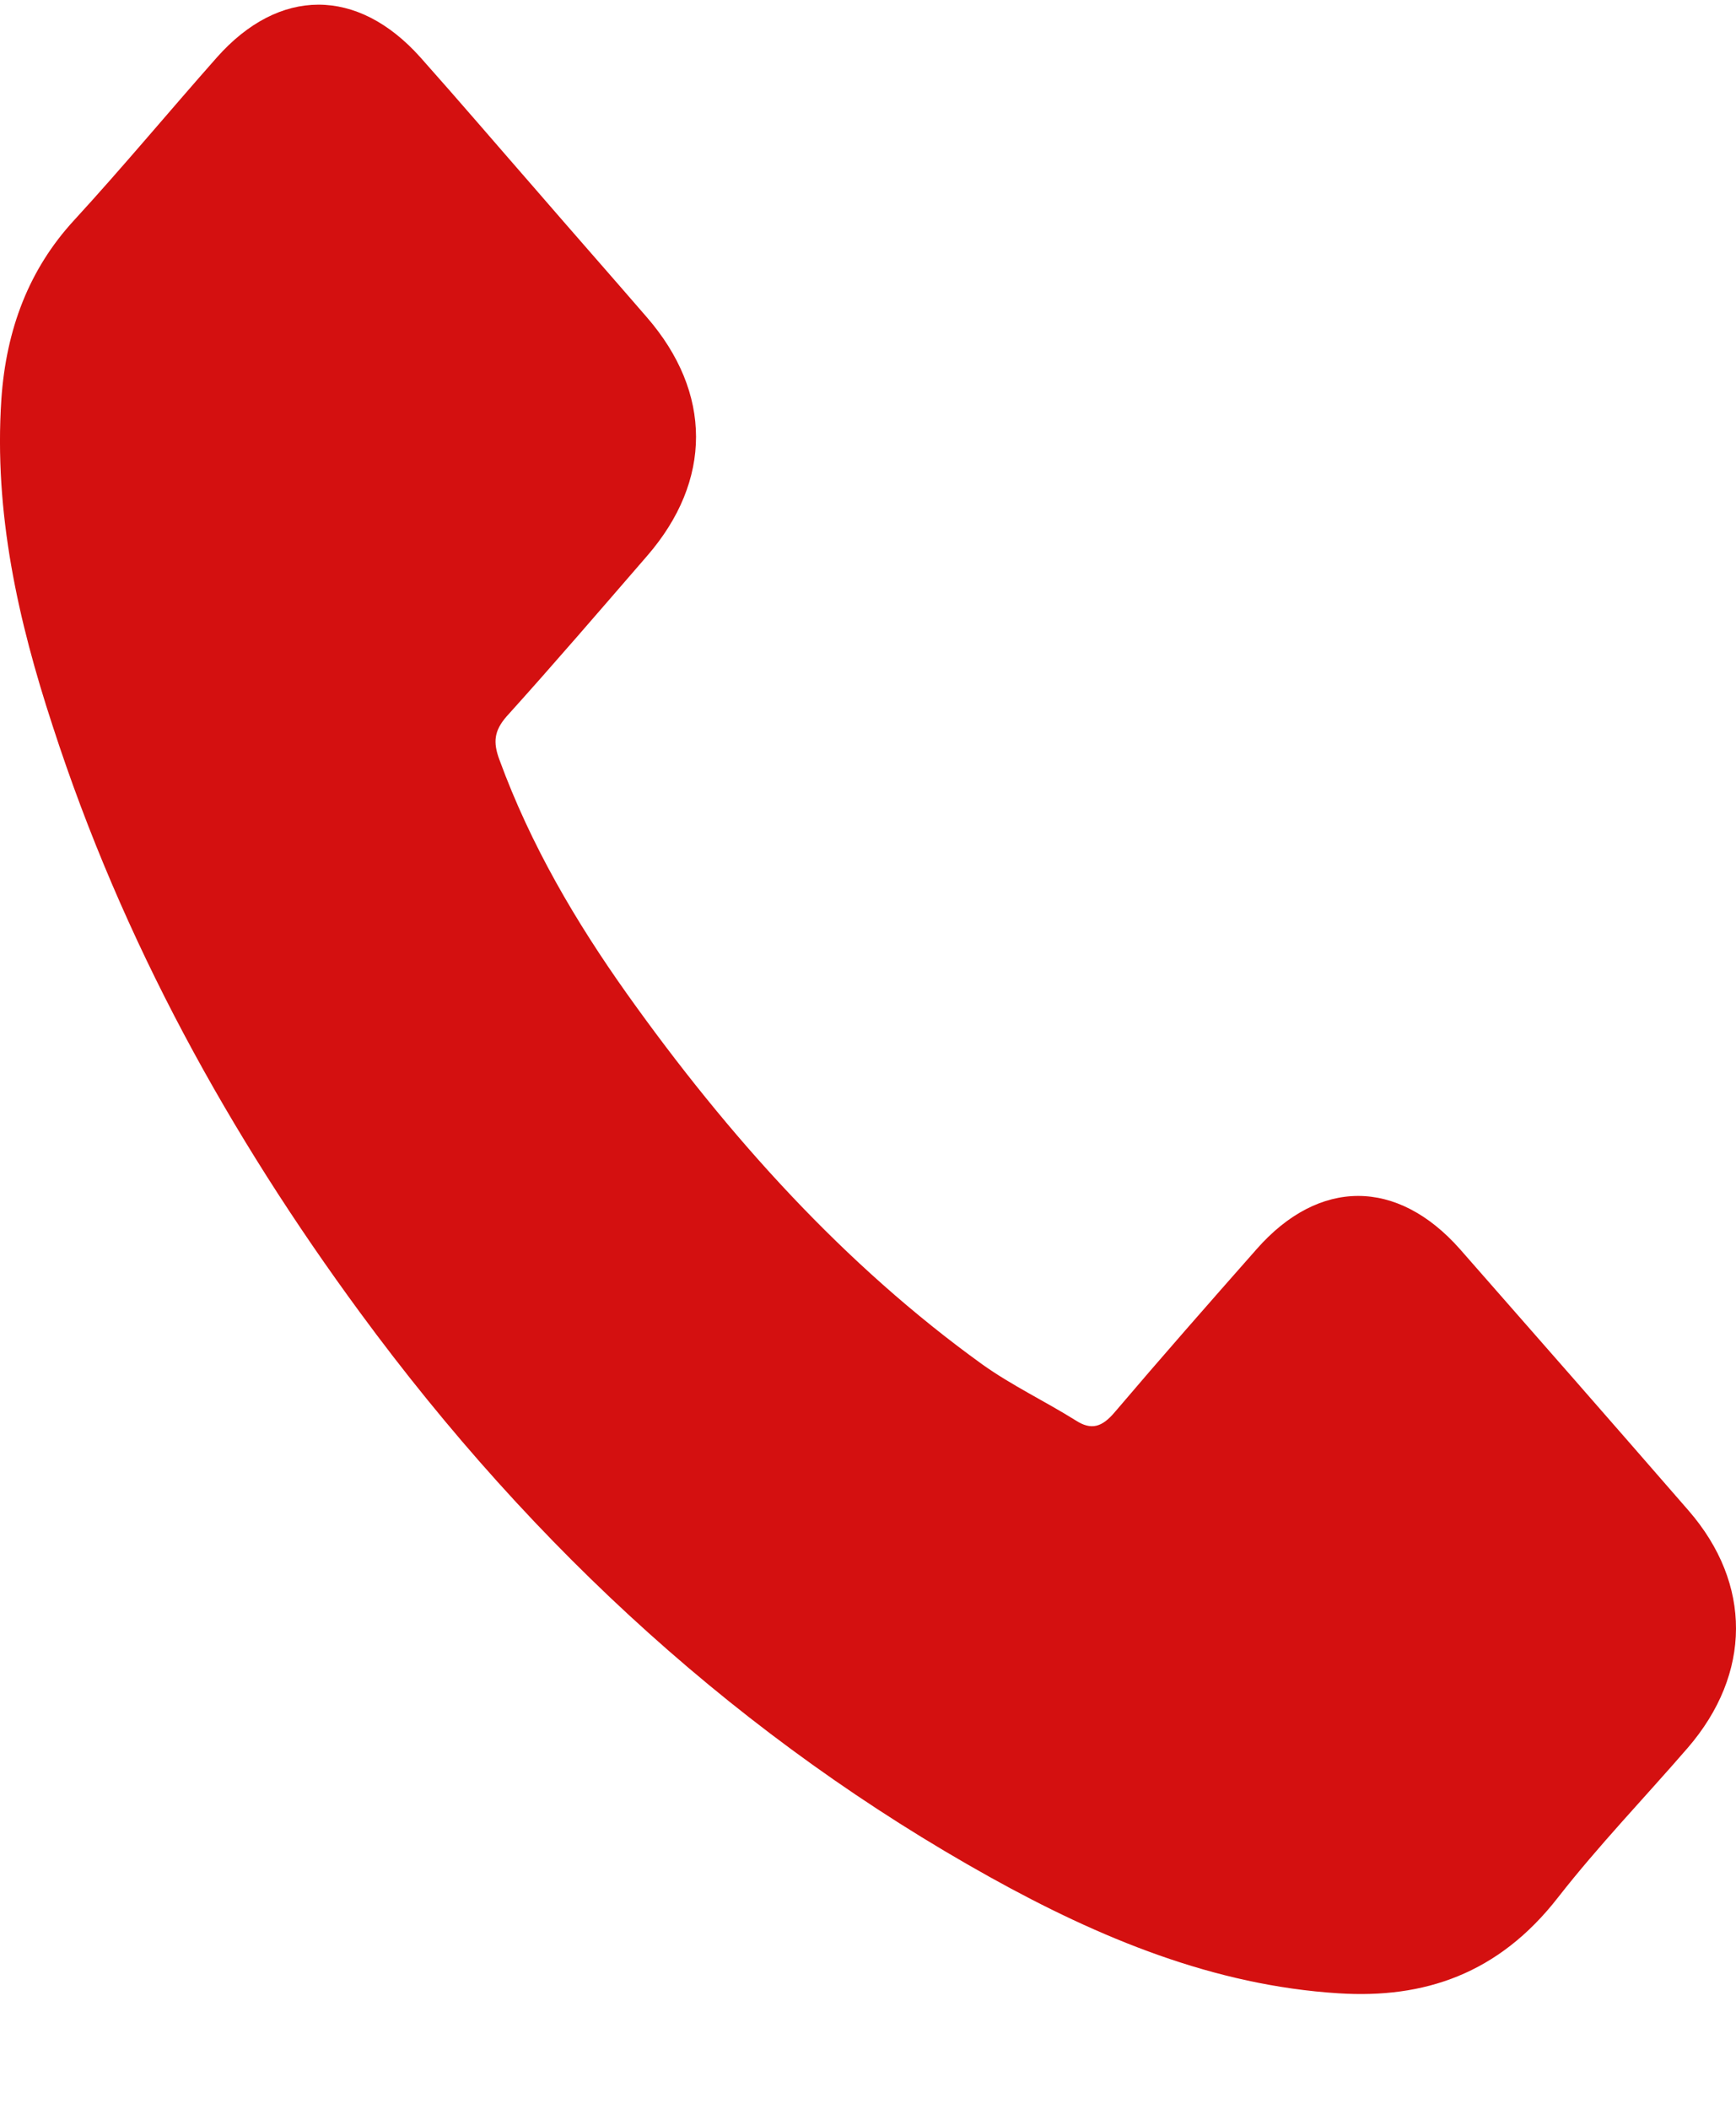 <svg width="14" height="17" viewBox="0 0 14 17" fill="none" xmlns="http://www.w3.org/2000/svg">
<path d="M11.774 10.07C11.268 9.498 10.637 9.498 10.134 10.07C9.75 10.505 9.367 10.941 8.99 11.384C8.887 11.506 8.8 11.532 8.674 11.45C8.426 11.295 8.162 11.17 7.923 11C6.811 10.199 5.88 9.169 5.055 8.01C4.646 7.434 4.281 6.817 4.027 6.123C3.975 5.983 3.985 5.891 4.085 5.776C4.468 5.352 4.842 4.916 5.219 4.481C5.745 3.875 5.745 3.166 5.216 2.557C4.916 2.21 4.617 1.871 4.317 1.524C4.007 1.169 3.701 0.811 3.389 0.461C2.883 -0.104 2.251 -0.104 1.748 0.464C1.362 0.9 0.991 1.347 0.598 1.775C0.234 2.17 0.05 2.653 0.011 3.218C-0.05 4.137 0.147 5.005 0.424 5.85C0.991 7.6 1.855 9.154 2.902 10.579C4.317 12.506 6.006 14.031 7.981 15.131C8.871 15.626 9.792 16.006 10.795 16.069C11.484 16.113 12.084 15.914 12.564 15.297C12.893 14.876 13.263 14.492 13.611 14.09C14.127 13.492 14.13 12.768 13.618 12.178C13.005 11.473 12.39 10.771 11.774 10.07Z" fill="#D41010"/>
</svg>
